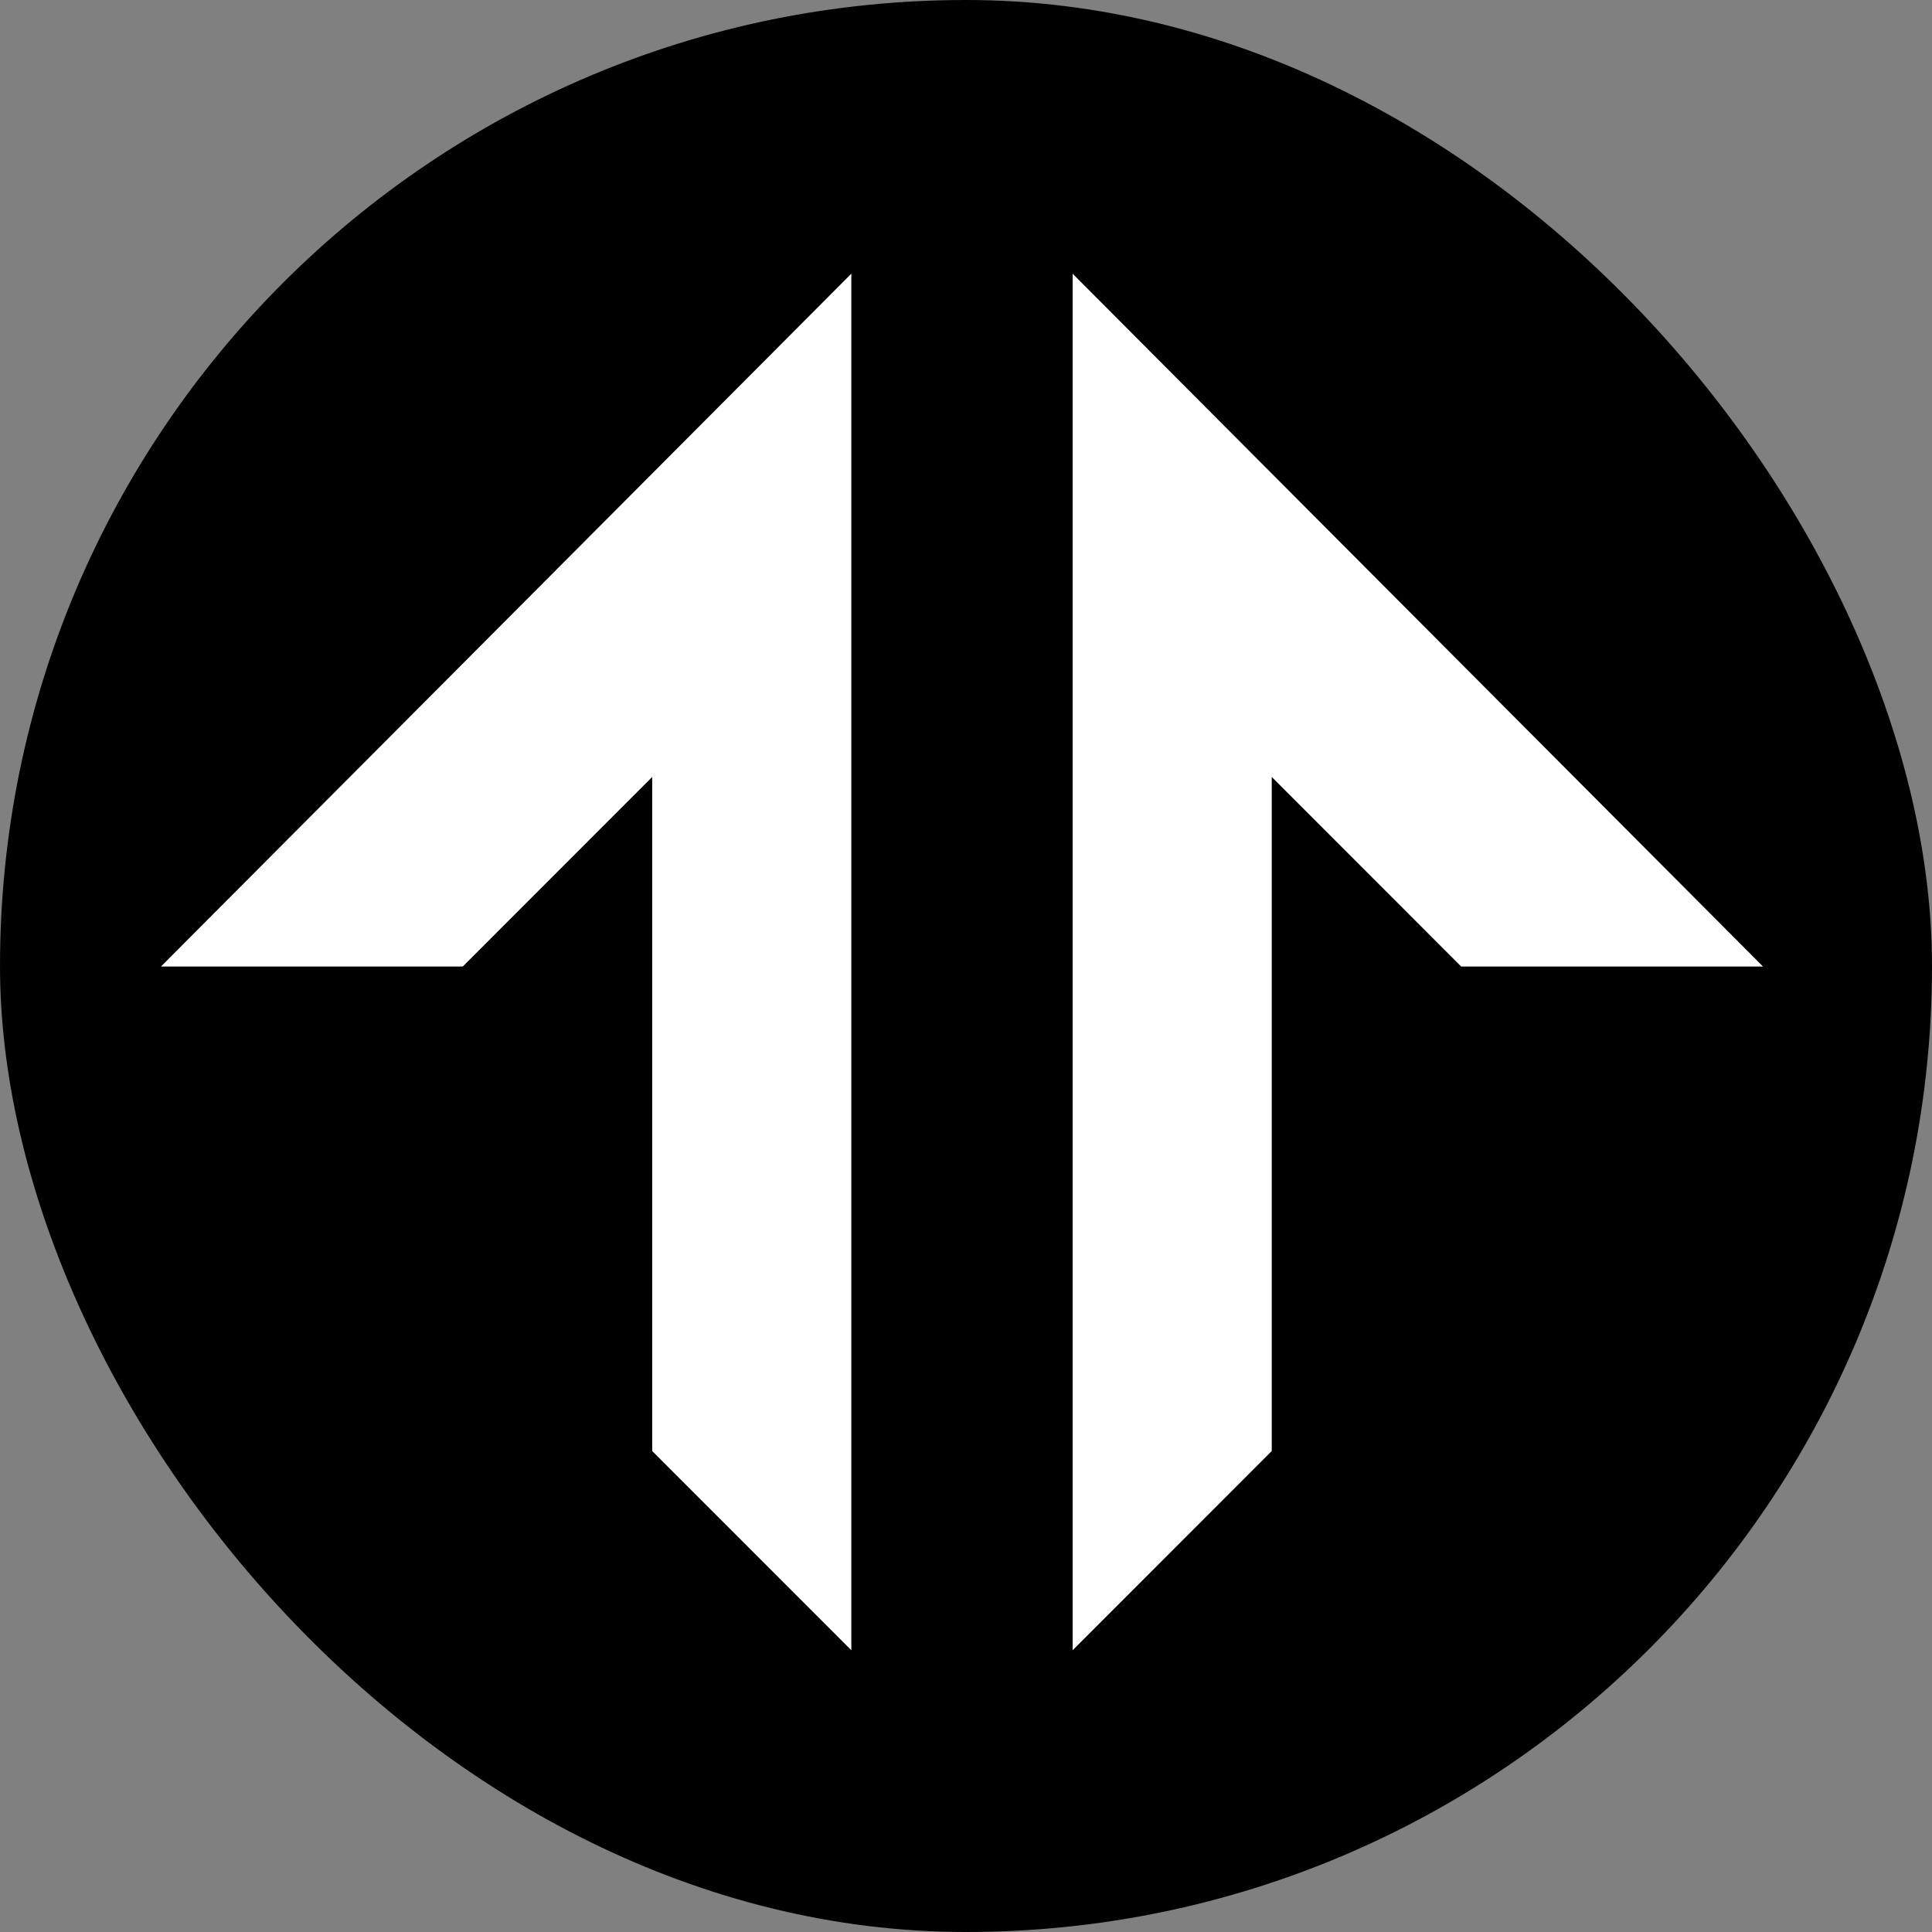 <svg width="240" height="240" viewBox="0 0 240 240" fill="none" xmlns="http://www.w3.org/2000/svg">
<rect x="0" y="0" width="240" height="240" fill="#808080" stroke="none"/>
<rect width="240" height="240" rx="120" fill="black"/>
<path d="M105.754 34L20 120.061H57.49L81.019 96.519V180.251L105.754 205V34ZM133.246 34L219 120.061H181.51L157.981 96.519V180.251L133.246 205V34Z" fill="white"/>
</svg>
